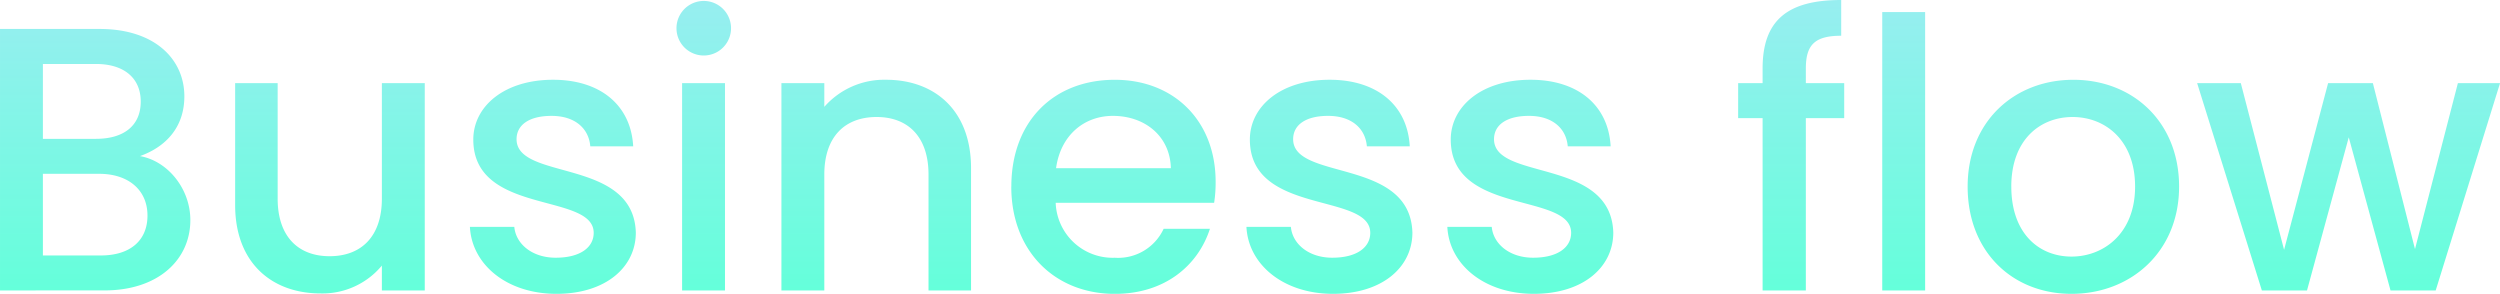 <svg xmlns="http://www.w3.org/2000/svg" xmlns:xlink="http://www.w3.org/1999/xlink" width="372.12" height="43.736" viewBox="0 0 372.12 43.736"><defs><linearGradient id="a" x1="0.5" x2="0.5" y2="1" gradientUnits="objectBoundingBox"><stop offset="0" stop-color="#b3e5fc"/><stop offset="1" stop-color="#64ffda"/></linearGradient></defs><path d="M296.521,27.665c0-9.688,6.944-15.9,15.737-15.9s15.736,6.216,15.736,15.9-7.168,15.96-16.016,15.96C303.186,43.625,296.521,37.353,296.521,27.665Zm6.5,0c0,7,4.144,10.416,8.96,10.416,4.759,0,9.464-3.415,9.464-10.416s-4.536-10.36-9.3-10.36C307.329,17.305,303.017,20.665,303.017,27.665Zm-83.944,5.992h6.608c.224,2.52,2.633,4.592,6.161,4.592,3.7,0,5.656-1.568,5.656-3.7,0-6.048-17.92-2.576-17.92-13.888,0-4.927,4.592-8.9,11.872-8.9,7,0,11.592,3.752,11.928,9.912h-6.384c-.224-2.687-2.3-4.536-5.768-4.536-3.416,0-5.208,1.4-5.208,3.472,0,6.216,17.417,2.744,17.753,13.888,0,5.208-4.536,9.128-11.816,9.128C224.562,43.625,219.353,39.257,219.074,33.657Zm-29.9,0h6.608c.224,2.52,2.632,4.592,6.16,4.592,3.7,0,5.656-1.568,5.656-3.7,0-6.048-17.92-2.576-17.92-13.888,0-4.927,4.592-8.9,11.872-8.9,7,0,11.592,3.752,11.929,9.912h-6.385c-.224-2.687-2.3-4.536-5.768-4.536-3.415,0-5.207,1.4-5.207,3.472,0,6.216,17.416,2.744,17.752,13.888,0,5.208-4.536,9.128-11.816,9.128C194.657,43.625,189.449,39.257,189.169,33.657Zm-35-5.992c0-9.688,6.272-15.9,15.4-15.9,8.792,0,15.008,6.1,15.008,15.176a19.672,19.672,0,0,1-.224,3.137H160.778a8.487,8.487,0,0,0,8.791,8.176,7.47,7.47,0,0,0,7.28-4.312h6.889c-1.736,5.376-6.609,9.688-14.169,9.688C160.721,43.625,154.169,37.353,154.169,27.665Zm6.665-2.744h17.08c-.113-4.76-3.865-7.784-8.625-7.784C164.977,17.137,161.505,20.049,160.834,24.921ZM73.586,33.657h6.608c.224,2.52,2.632,4.592,6.16,4.592,3.7,0,5.657-1.568,5.657-3.7,0-6.048-17.92-2.576-17.92-13.888,0-4.927,4.592-8.9,11.872-8.9,7,0,11.592,3.752,11.928,9.912H91.506c-.224-2.687-2.3-4.536-5.768-4.536-3.416,0-5.208,1.4-5.208,3.472,0,6.216,17.416,2.744,17.752,13.888,0,5.208-4.536,9.128-11.816,9.128C79.073,43.625,73.866,39.257,73.586,33.657ZM38.642,30.409V12.265h6.328V29.457c0,5.657,3.08,8.568,7.728,8.568,4.7,0,7.784-2.911,7.784-8.568V12.265h6.384V43.121H60.482v-3.7a11.487,11.487,0,0,1-9.129,4.144C44.13,43.569,38.642,39.033,38.642,30.409ZM359.465,43.121l-6.216-22.792-6.215,22.792h-6.72l-9.632-30.856h6.5l6.44,24.808,6.552-24.808h6.664l6.271,24.7,6.385-24.7h6.272l-9.576,30.856Zm-75.656,0V1.681h6.384v41.44Zm-17.808,0V17.474h-3.64V12.265H266V10.081c0-7.112,3.641-10.192,11.7-10.192v5.32c-3.92,0-5.264,1.344-5.264,4.872v2.184h5.711v5.208h-5.711V43.121Zm-124.152,0V25.873c0-5.657-3.08-8.568-7.727-8.568-4.7,0-7.784,2.911-7.784,8.568V43.121h-6.384V12.265h6.384v3.528a11.87,11.87,0,0,1,9.184-4.032c7.224,0,12.657,4.536,12.657,13.16v18.2Zm-36.679,0V12.265h6.384V43.121Zm-101.528,0V4.2h14.84c8.232,0,12.6,4.536,12.6,10.024,0,4.7-2.856,7.56-6.608,8.9,4.144.728,7.5,4.872,7.5,9.52,0,5.936-4.816,10.472-12.767,10.472Zm6.384-5.207H18.65c4.312,0,6.943-2.184,6.943-5.936,0-3.864-2.911-6.216-7.168-6.216h-8.4Zm0-17.36h7.9c4.144,0,6.664-1.96,6.664-5.544,0-3.528-2.52-5.6-6.664-5.6h-7.9Zm233.352,1.12Zm-29.9,0Zm-115.584,0Zm6.44-17.584a4.06,4.06,0,1,1,8.12,0,4.06,4.06,0,1,1-8.12,0Z" transform="translate(-3.641 0.111)" fill="url(#a)"/></svg>